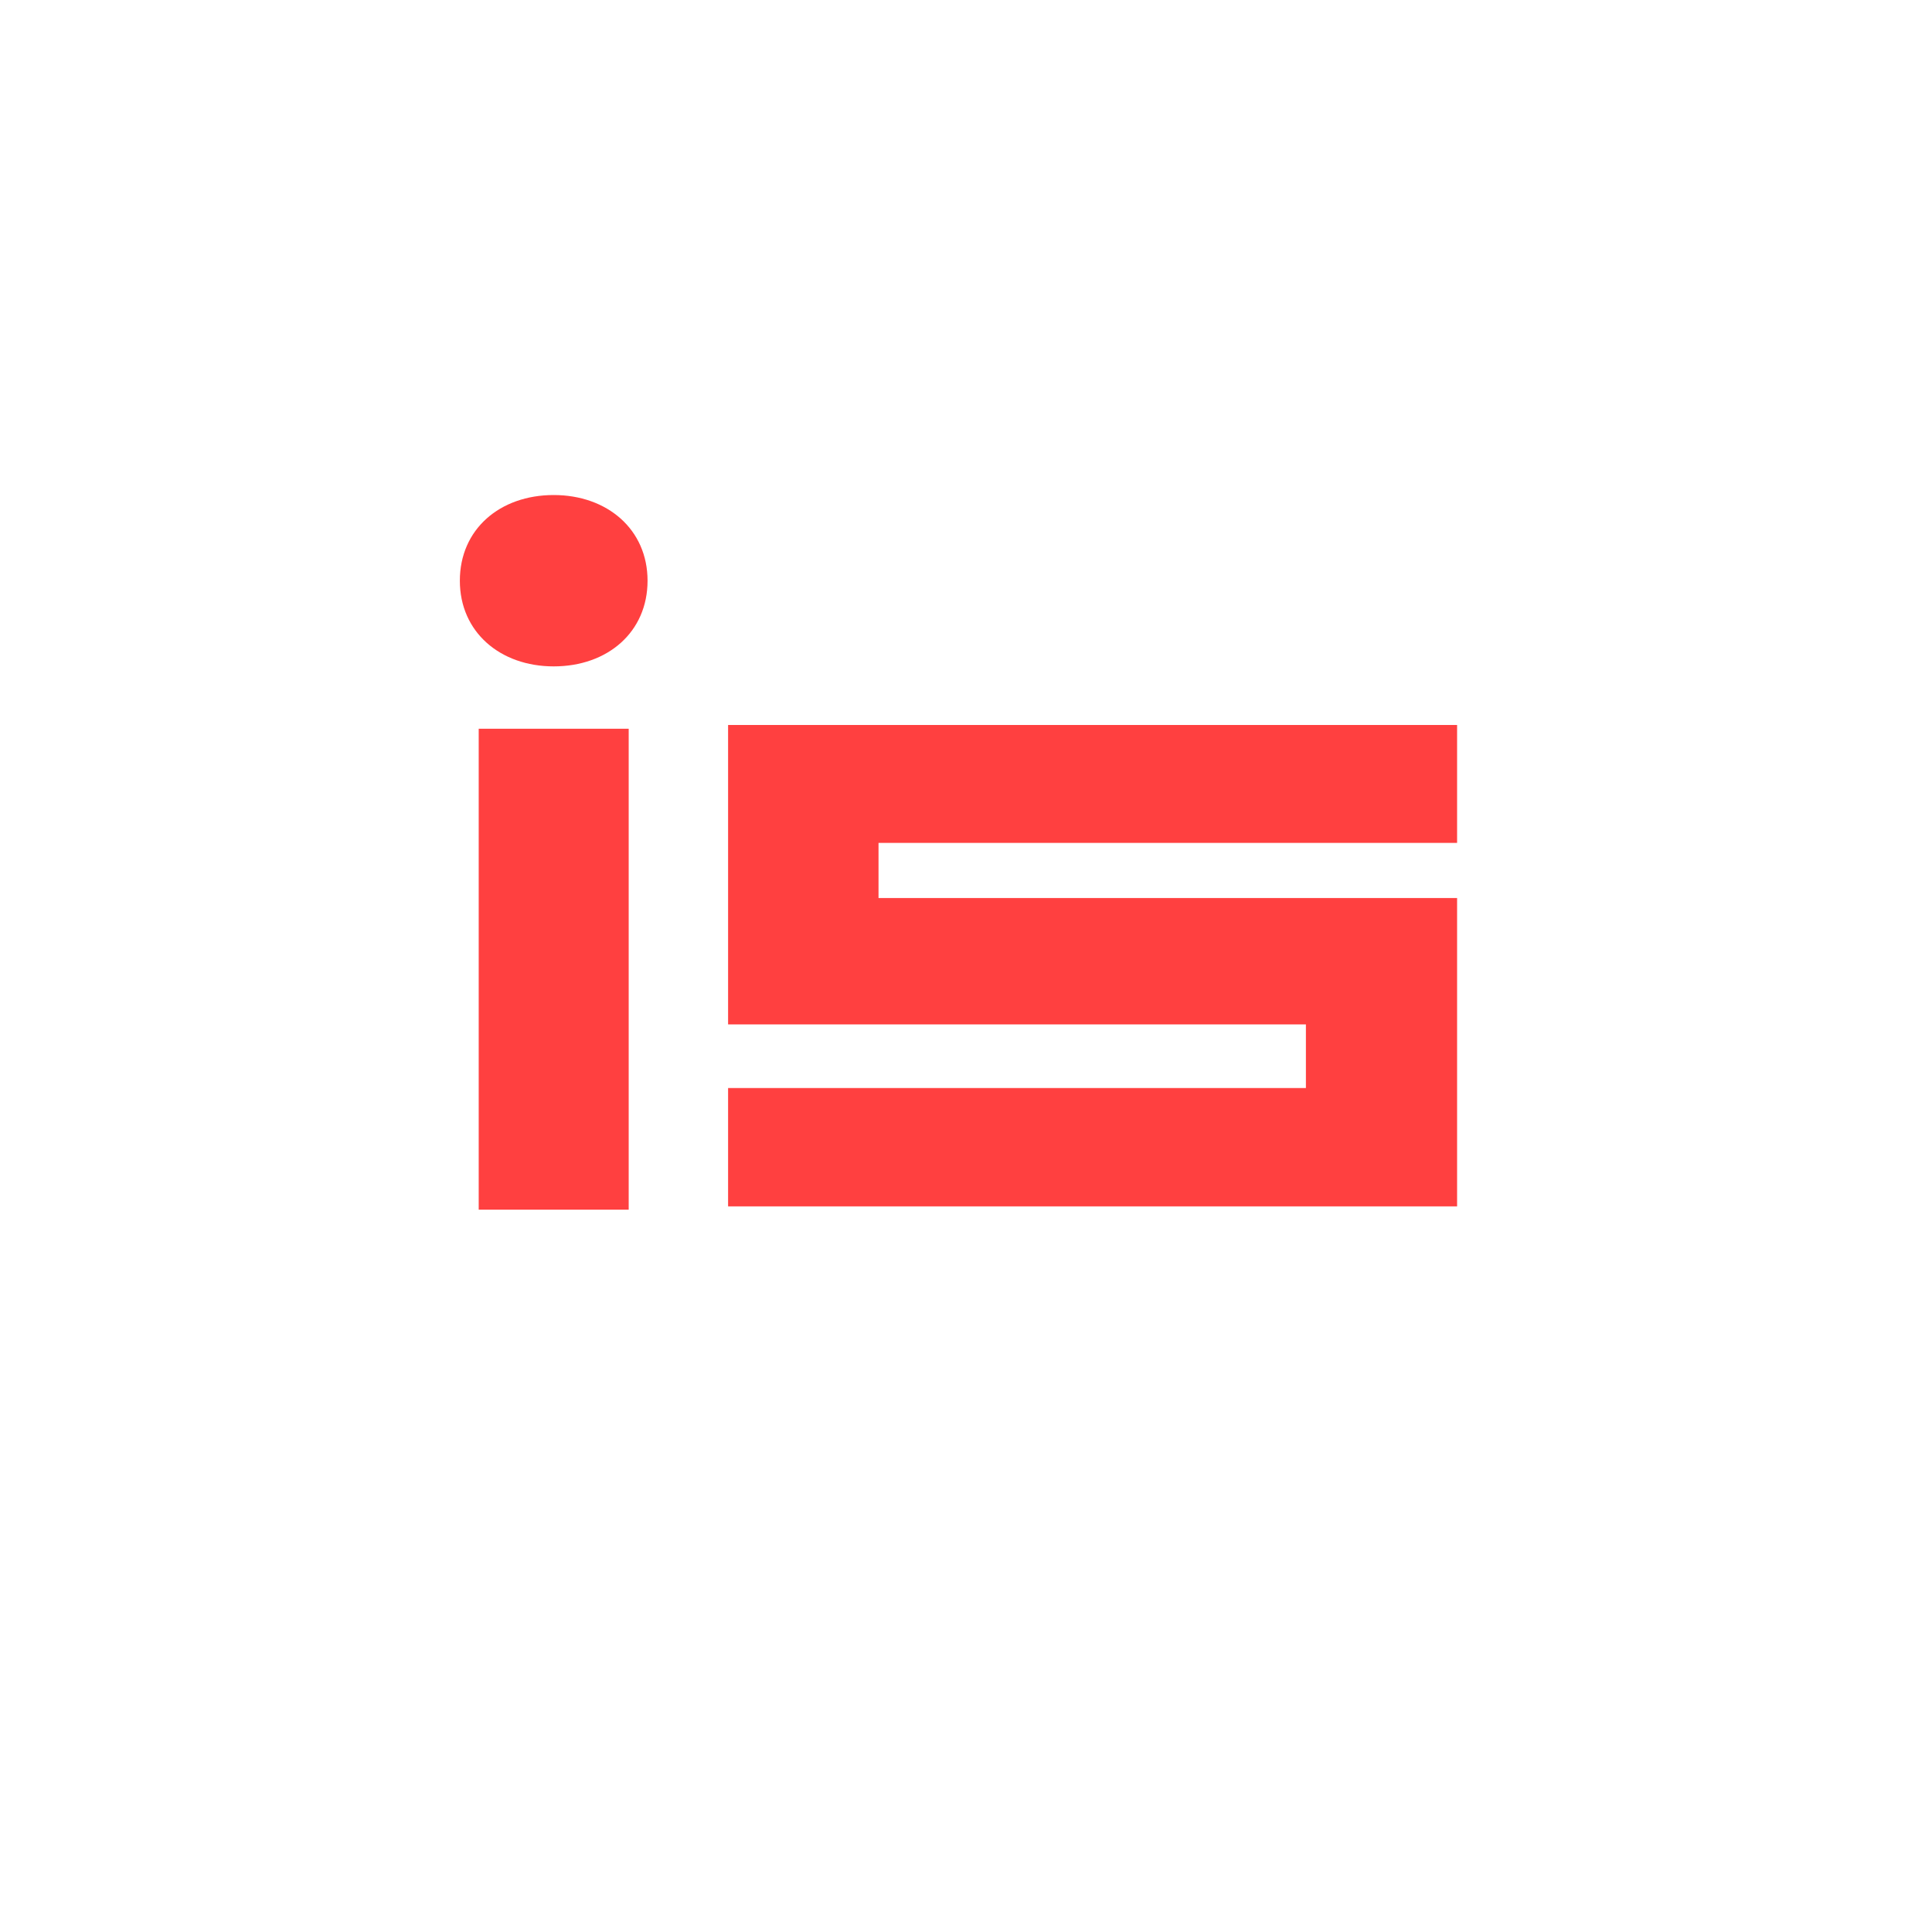 <svg width="121" height="120" viewBox="0 0 121 120" fill="none" xmlns="http://www.w3.org/2000/svg">
<rect x="0" y="0" width="121" height="120" fill="#333333" stroke="none"/>
<circle cx="60" cy="60" r="60" fill="white"/>
<rect width="121" height="120" fill="white"/>
<path d="M55.021 56.236H91.257V75.545H45.6V68.135H81.788V64.151H45.6V45.4H91.257V52.784H55.021V56.236Z" fill="#FF4040"/>
<path d="M40.556 36.365C40.556 39.579 38.06 41.73 34.678 41.73C31.323 41.73 28.8 39.579 28.8 36.365C28.8 33.151 31.296 31 34.678 31C38.033 31 40.556 33.151 40.556 36.365ZM29.981 75.753V45.634H39.375V75.753H29.981Z" fill="#FF4040"/>
</svg>
